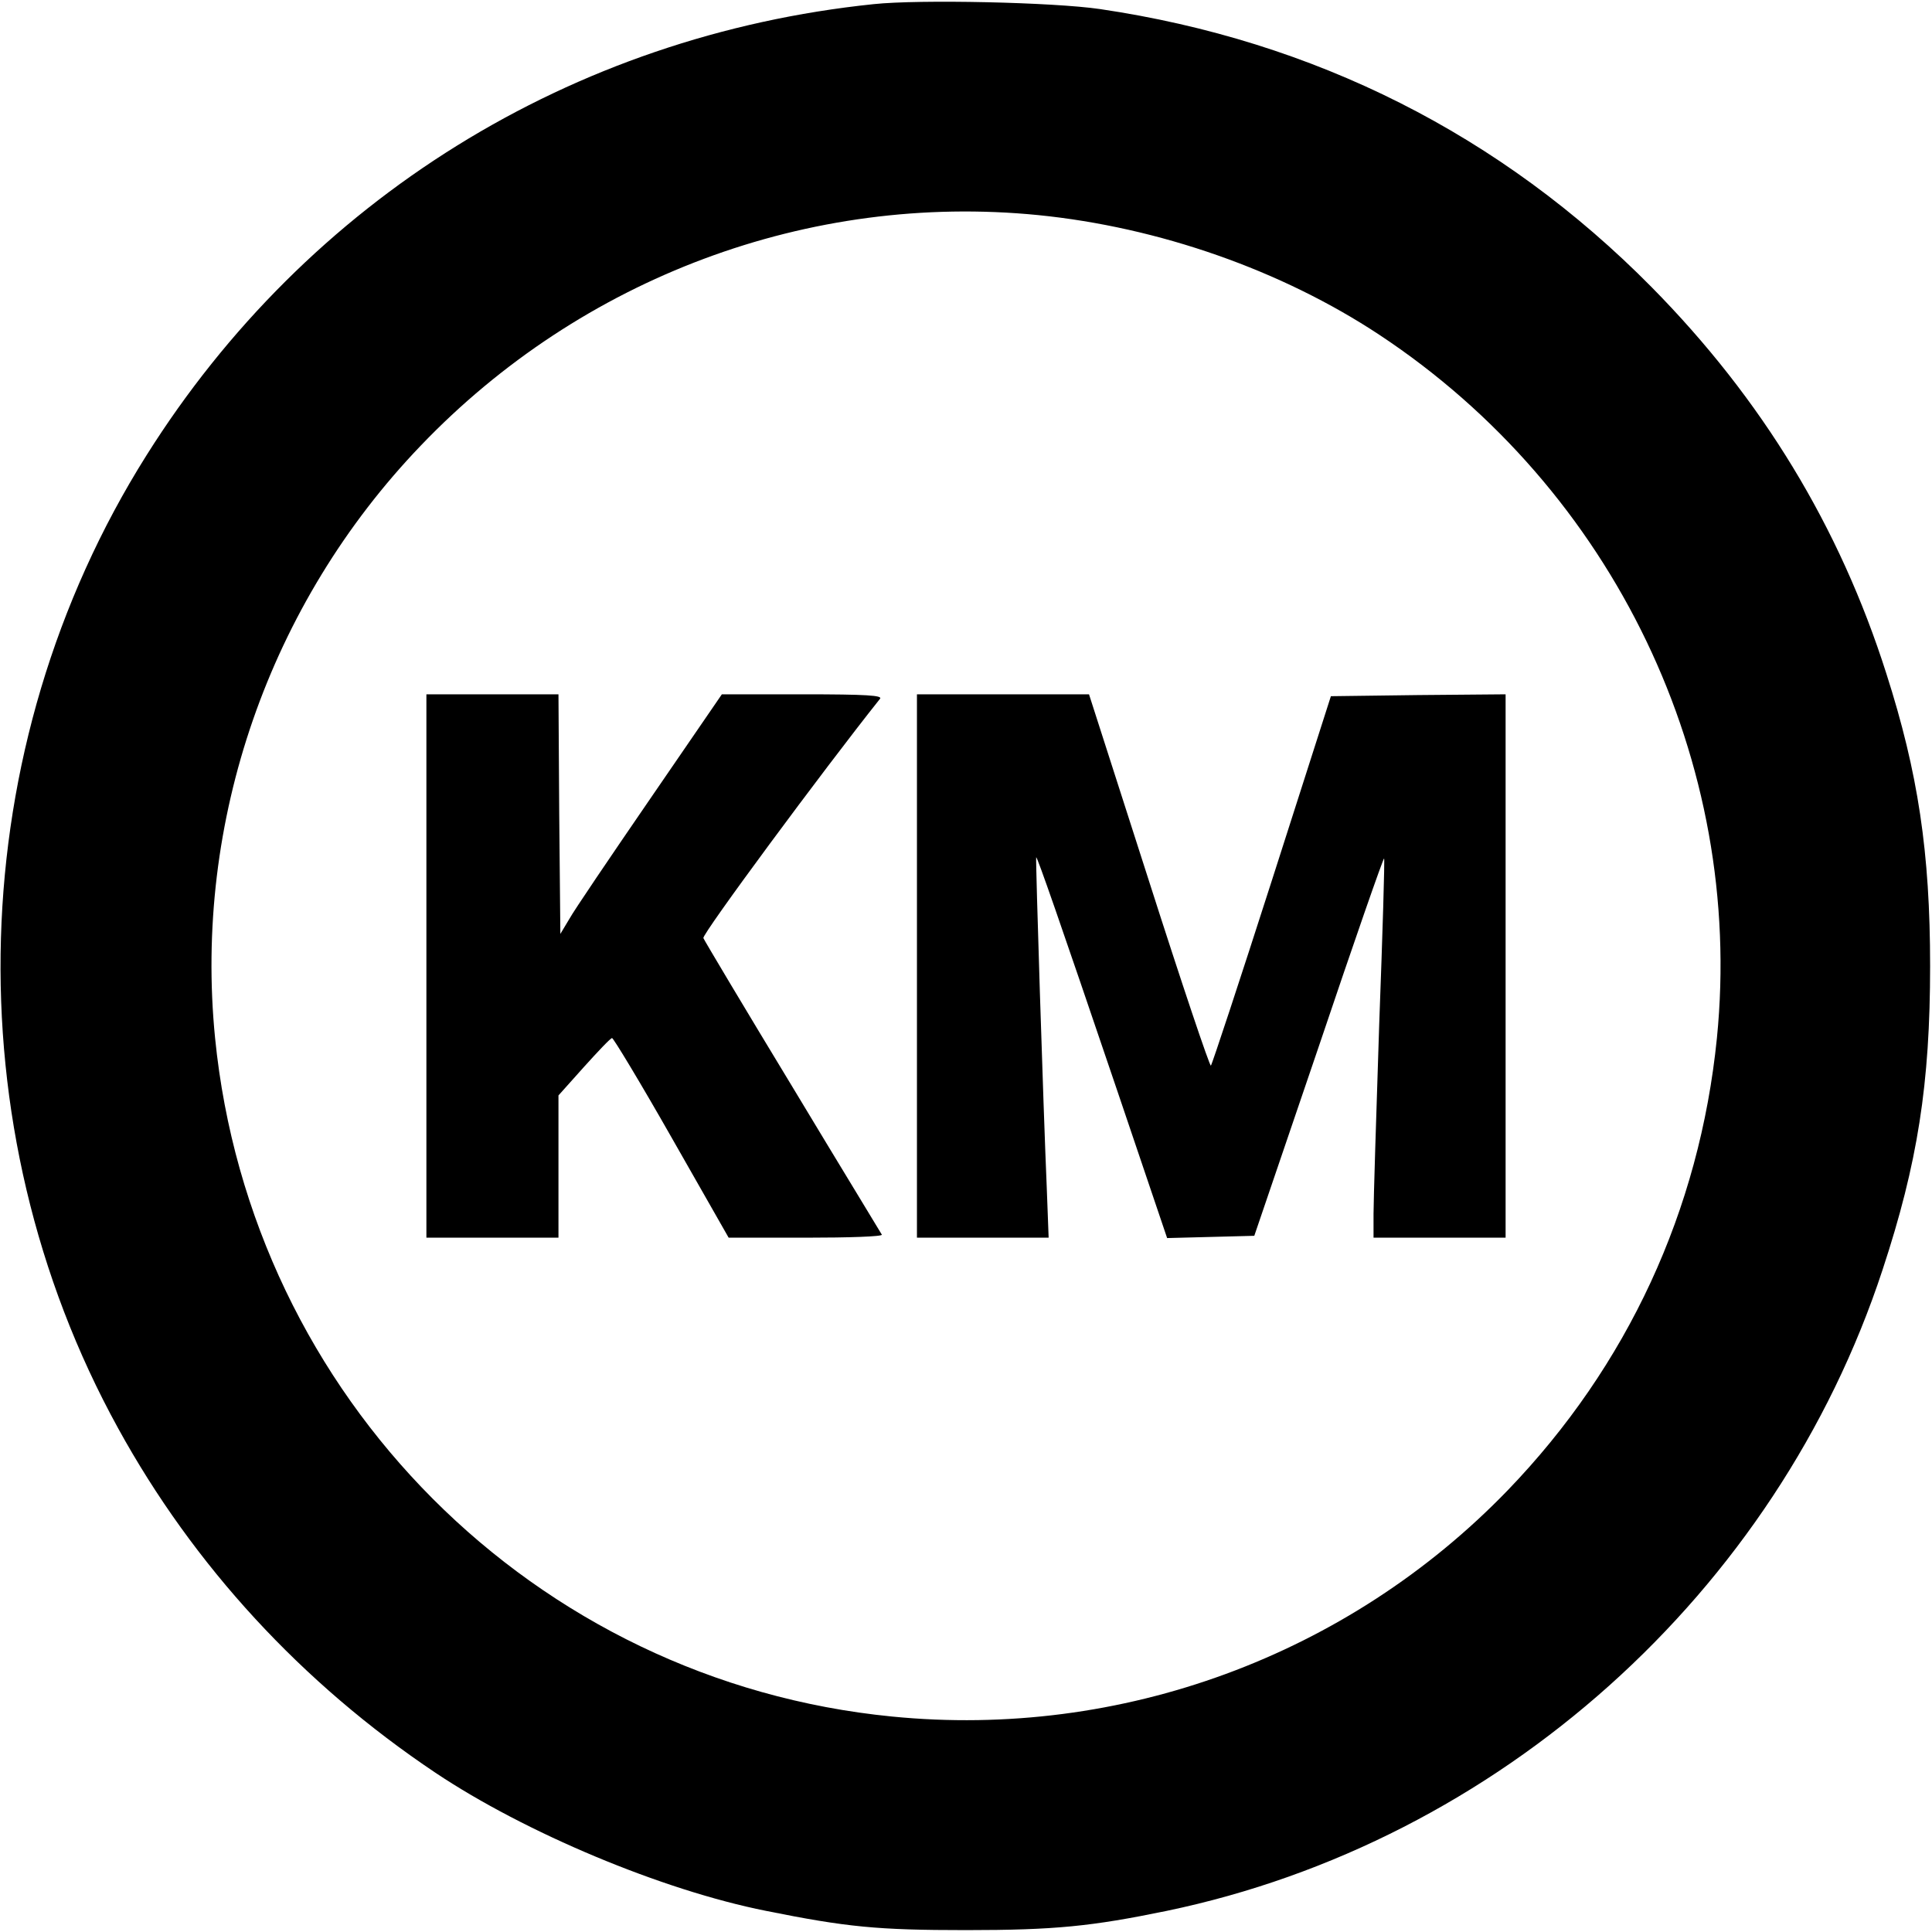 <?xml version="1.0" standalone="no"?>
<!DOCTYPE svg PUBLIC "-//W3C//DTD SVG 20010904//EN"
 "http://www.w3.org/TR/2001/REC-SVG-20010904/DTD/svg10.dtd">
<svg version="1.0" xmlns="http://www.w3.org/2000/svg"
 width="512pt" height="512pt" viewBox="0 0 512 512"
 preserveAspectRatio="xMidYMid meet">

<g transform="translate(0,512) scale(0.1,-0.1)"
fill="#000000" stroke="none">
<path d="M2315 5109 c-800 -83 -1501 -518 -1927 -1196 -487 -774 -516 -1777
-75 -2578 200 -364 487 -676 841 -913 238 -159 600 -311 876 -366 214 -43 295
-51 530 -51 236 0 333 10 532 51 879 183 1616 843 1897 1699 93 282 126 493
126 805 0 301 -32 513 -116 775 -124 390 -330 728 -622 1024 -399 404 -893
653 -1462 737 -123 18 -478 26 -600 13z m436 -559 c320 -32 645 -146 904 -317
622 -411 968 -1133 895 -1864 -46 -457 -237 -869 -554 -1198 -424 -439 -1025
-660 -1632 -600 -948 93 -1699 846 -1794 1798 -57 574 143 1151 545 1570 427
446 1030 671 1636 611z"/>
<path d="M1130 2560 l0 -720 175 0 175 0 0 188 0 189 68 76 c37 41 70 76 74
76 3 1 75 -118 158 -264 l151 -265 205 0 c113 0 203 3 201 8 -2 4 -109 179
-236 390 -128 211 -234 389 -237 396 -4 10 316 443 468 634 8 9 -34 12 -204
12 l-215 0 -190 -277 c-105 -153 -202 -296 -214 -318 l-24 -40 -3 318 -2 317
-175 0 -175 0 0 -720z"/>
<path d="M2430 2560 l0 -720 175 0 174 0 -5 133 c-9 208 -30 872 -28 875 2 4
62 -168 214 -616 l133 -393 116 3 115 3 171 502 c93 276 171 500 173 498 2 -1
-4 -200 -13 -441 -8 -242 -15 -467 -15 -501 l0 -63 175 0 175 0 0 720 0 720
-232 -2 -231 -3 -156 -487 c-86 -268 -159 -489 -162 -492 -3 -3 -77 217 -164
489 l-159 495 -228 0 -228 0 0 -720z"/>
</g>
</svg>
